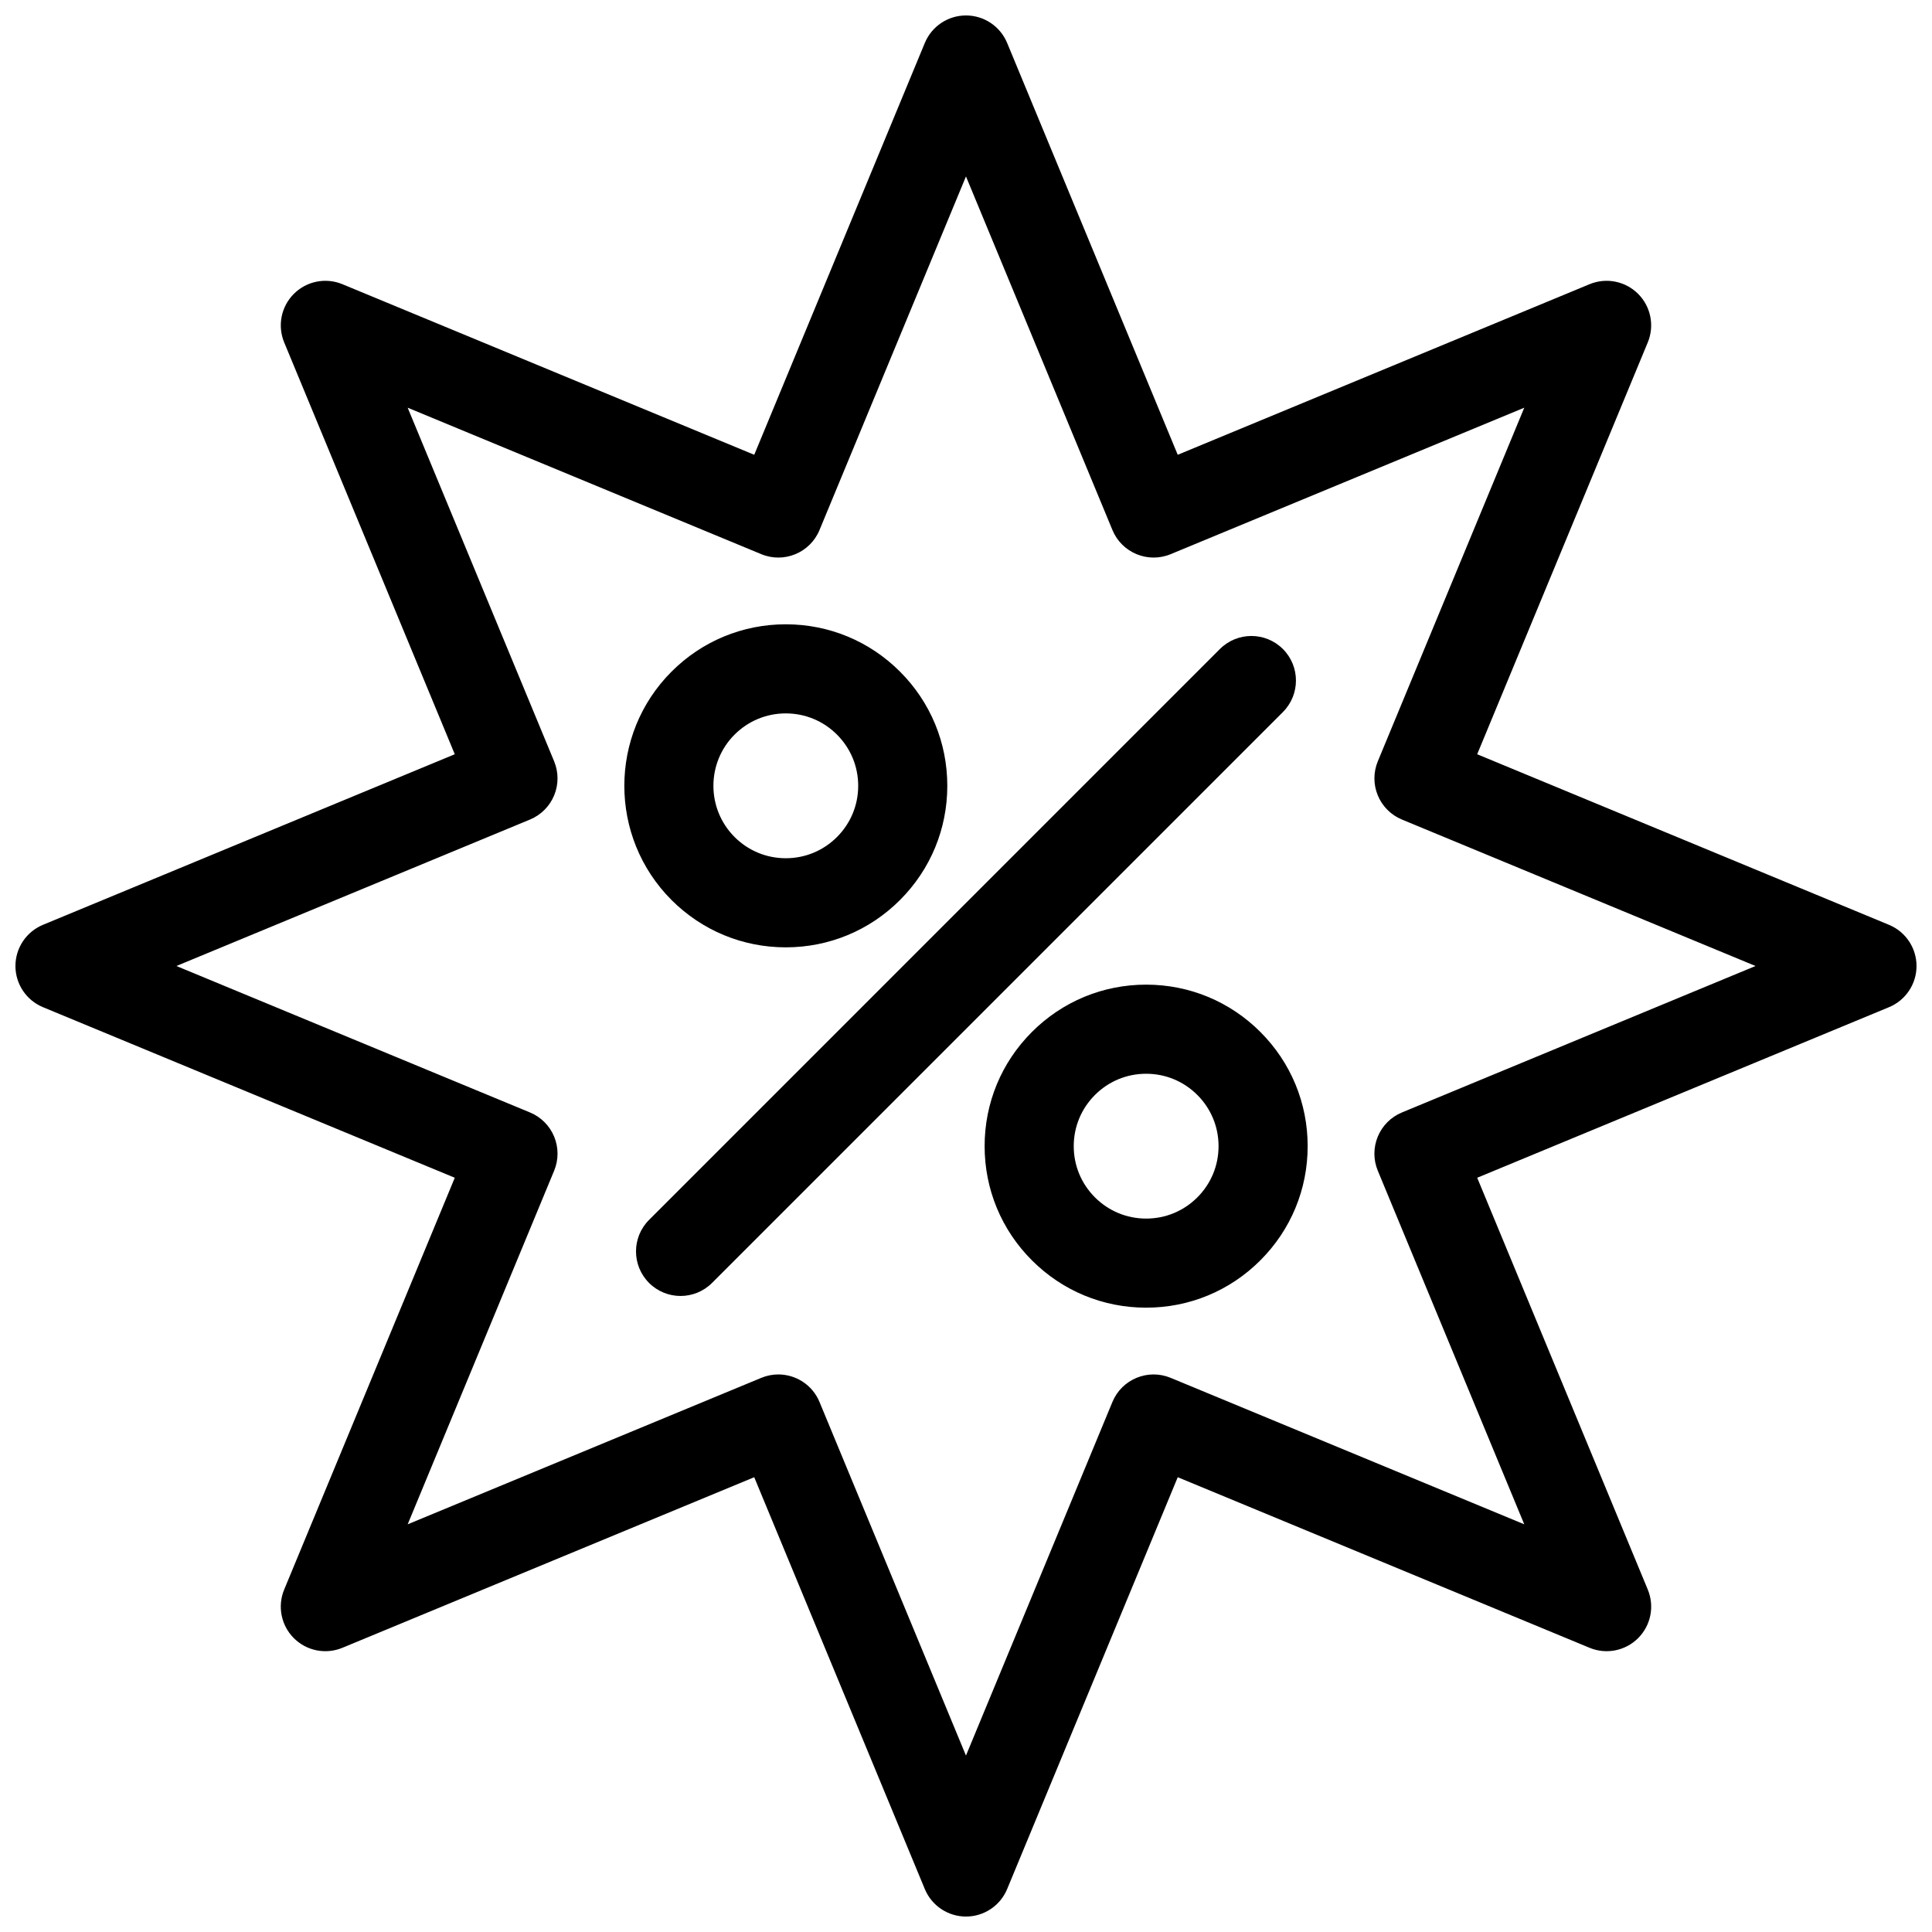 <?xml version="1.0" encoding="UTF-8"?>
<!-- Uploaded to: SVG Find, www.svgrepo.com, Generator: SVG Find Mixer Tools -->
<svg width="800px" height="800px" version="1.1" viewBox="144 144 512 512" xmlns="http://www.w3.org/2000/svg">
 <defs>
  <clipPath id="a">
   <path d="m148.09 148.09h503.81v503.81h-503.81z"/>
  </clipPath>
 </defs>
 <g clip-path="url(#a)">
  <path d="m644.61 389.09-109.14-45.207 45.207-109.14c1.828-4.414 0.816-9.492-2.559-12.867-3.379-3.375-8.453-4.387-12.867-2.559l-109.14 45.207-45.207-109.14c-1.828-4.41-6.133-7.289-10.906-7.289-4.777 0-9.082 2.879-10.91 7.289l-45.207 109.14-109.14-45.207c-4.414-1.828-9.492-0.816-12.867 2.559-3.379 3.379-4.387 8.457-2.559 12.867l45.207 109.14-109.14 45.207c-4.41 1.828-7.289 6.133-7.289 10.91s2.879 9.082 7.289 10.91l109.14 45.207-45.211 109.14c-1.828 4.414-0.816 9.492 2.559 12.867 3.379 3.379 8.457 4.387 12.867 2.559l109.14-45.207 45.207 109.14c1.832 4.414 6.137 7.289 10.914 7.289s9.082-2.879 10.91-7.289l45.207-109.14 109.14 45.207c4.414 1.828 9.492 0.816 12.867-2.559 3.379-3.379 4.387-8.457 2.559-12.867l-45.207-109.14 109.14-45.207c4.41-1.828 7.285-6.133 7.285-10.906 0-4.777-2.875-9.082-7.289-10.91zm-129.09 49.727c-2.894 1.199-5.191 3.496-6.391 6.391s-1.199 6.144 0 9.039l38.816 93.711-93.711-38.816c-6.023-2.496-12.934 0.367-15.43 6.391l-38.812 93.711-38.816-93.711c-1.883-4.547-6.281-7.293-10.914-7.293-1.504 0-3.035 0.289-4.512 0.902l-93.711 38.816 38.816-93.711c1.199-2.894 1.199-6.144 0-9.039s-3.496-5.191-6.391-6.391l-93.715-38.816 93.711-38.816c2.894-1.199 5.191-3.496 6.391-6.391s1.199-6.144 0-9.039l-38.816-93.711 93.711 38.816c6.027 2.496 12.934-0.363 15.43-6.391l38.816-93.711 38.816 93.711c2.496 6.023 9.402 8.887 15.43 6.391l93.711-38.816-38.816 93.711c-1.199 2.894-1.199 6.144 0 9.039s3.496 5.191 6.391 6.391l93.707 38.816zm-163.28-43.762c11.434 0 22.184-4.453 30.266-12.539 8.086-8.086 12.539-18.832 12.539-30.266s-4.453-22.184-12.539-30.266c-8.086-8.086-18.832-12.539-30.266-12.539s-22.184 4.453-30.27 12.539c-16.688 16.688-16.688 43.844 0 60.535 8.086 8.082 18.836 12.535 30.27 12.535zm-13.57-56.375c3.625-3.625 8.445-5.621 13.57-5.621s9.941 1.996 13.57 5.621c3.625 3.625 5.621 8.441 5.621 13.57 0 5.125-1.996 9.941-5.621 13.57-3.625 3.625-8.441 5.621-13.566 5.621s-9.945-1.996-13.57-5.621c-7.484-7.484-7.484-19.656-0.004-27.141zm145.31-5.973-151.28 151.28c-2.305 2.305-5.328 3.457-8.348 3.457-3.023 0-6.043-1.152-8.348-3.457-4.609-4.613-4.609-12.086 0-16.699l151.28-151.29c4.613-4.609 12.09-4.609 16.699 0 4.609 4.613 4.609 12.09-0.004 16.703zm-36.242 72.234c-11.434 0-22.184 4.453-30.266 12.535-8.086 8.086-12.539 18.832-12.539 30.266 0 11.434 4.453 22.184 12.539 30.266 8.082 8.086 18.832 12.539 30.266 12.539s22.184-4.453 30.266-12.539c8.086-8.086 12.539-18.832 12.539-30.266 0-11.434-4.453-22.184-12.539-30.266-8.082-8.082-18.832-12.535-30.266-12.535zm13.57 56.375c-3.625 3.625-8.441 5.621-13.566 5.621s-9.941-1.996-13.57-5.621c-3.625-3.625-5.621-8.441-5.621-13.57 0-5.125 1.996-9.941 5.621-13.57 3.625-3.625 8.441-5.621 13.566-5.621s9.941 1.996 13.57 5.621c3.625 3.625 5.621 8.441 5.621 13.566 0 5.129-1.996 9.949-5.621 13.574z"/>
 </g>
</svg>